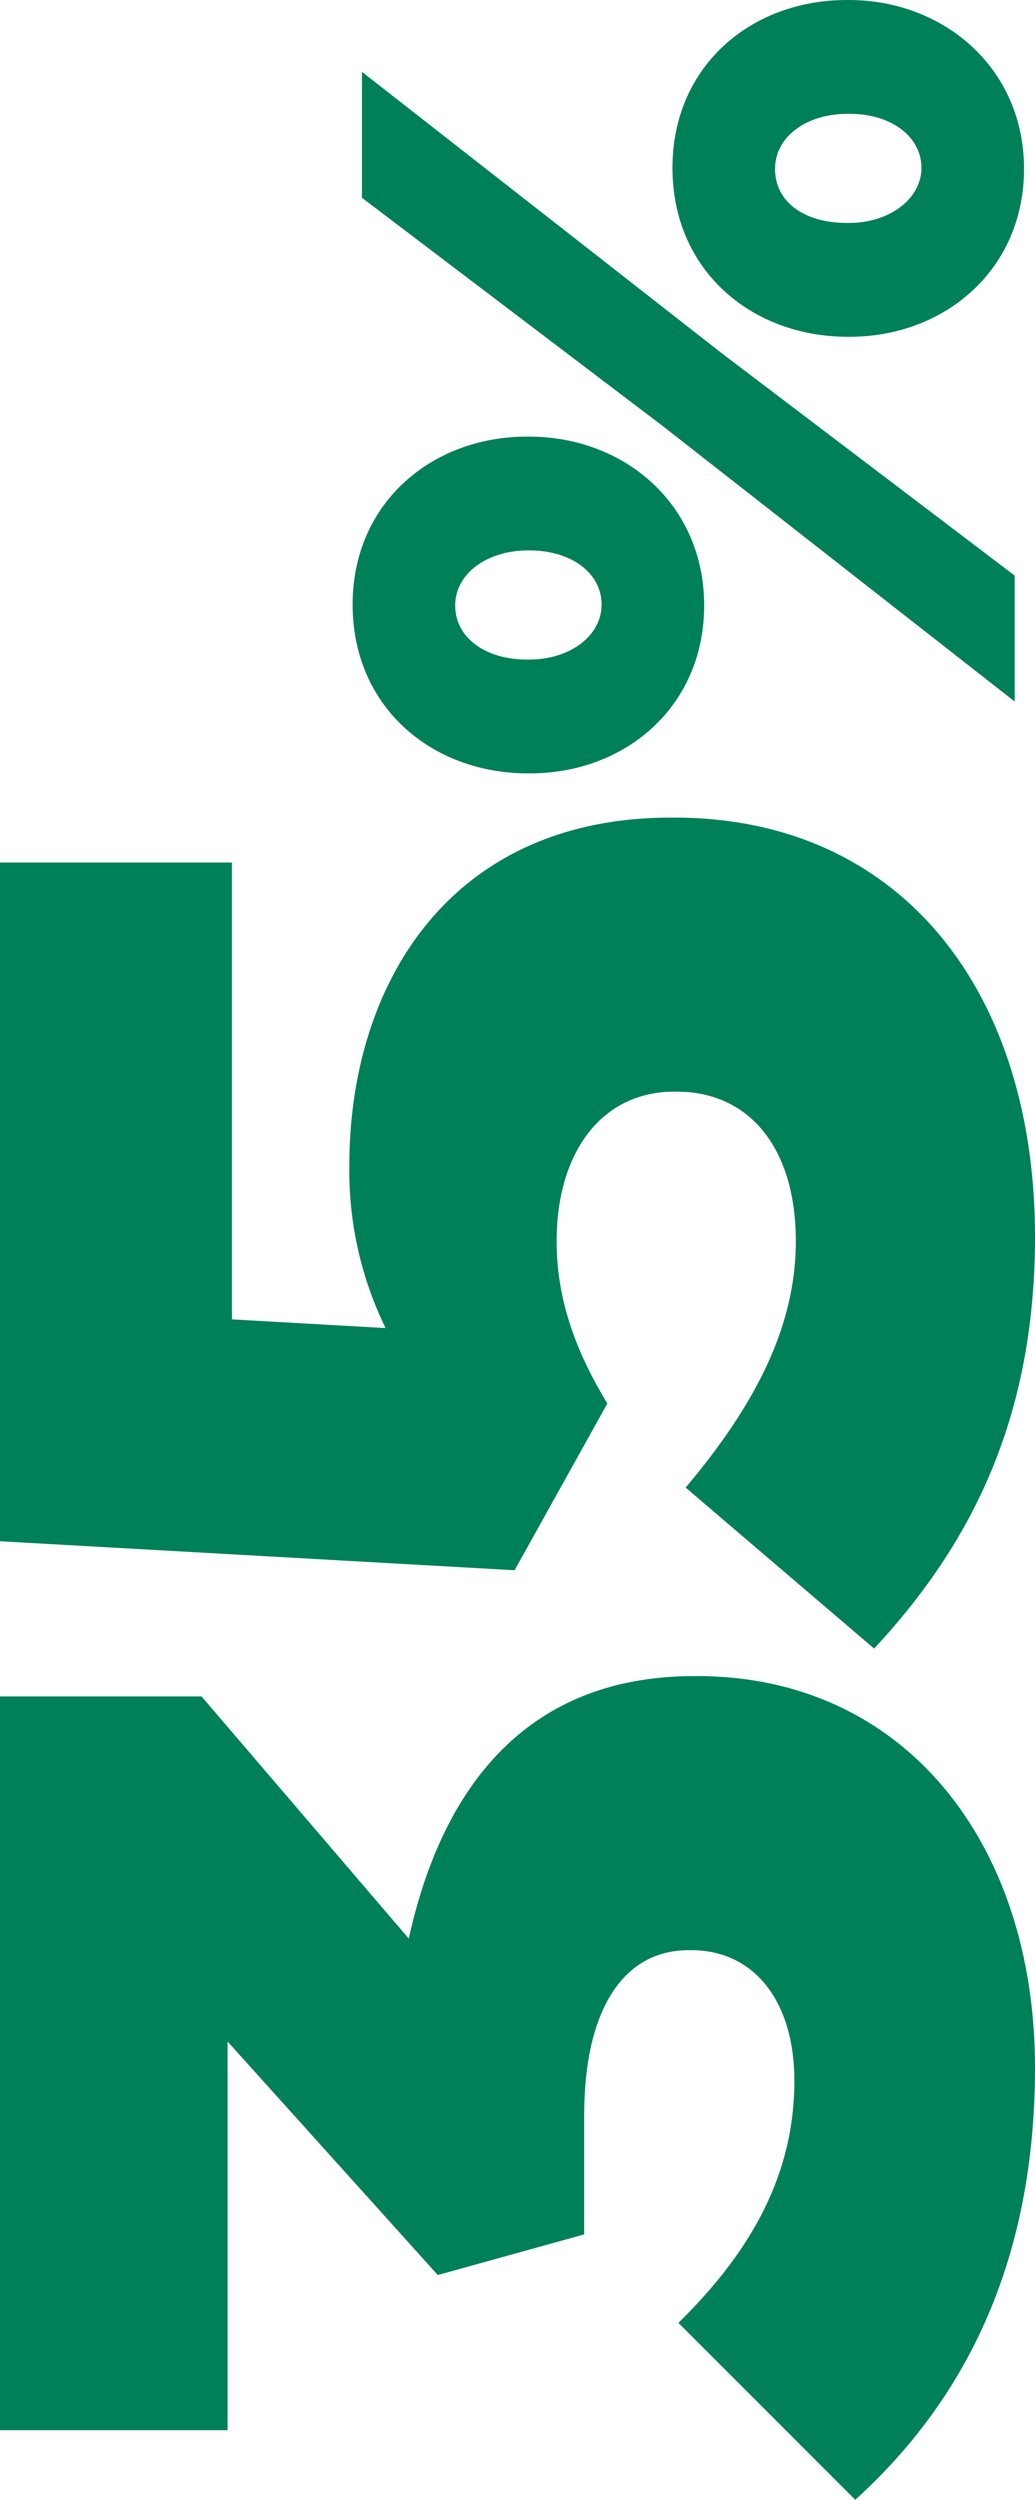 <svg xmlns="http://www.w3.org/2000/svg" id="Capa_1" data-name="Capa 1" viewBox="0 0 102.106 246.505"><defs><style>.cls-1{isolation:isolate;}.cls-2{fill:#008058;}</style></defs><g class="cls-1"><g class="cls-1"><path class="cls-2" d="M84.373,246.505,66.926,229.059c7.294-7.15,11.441-14.73,11.441-23.883,0-7.865-4.005-12.869-10.154-12.869h-.285c-6.436,0-10.297,5.862-10.297,16.302v11.726L43.188,224.34,22.451,201.316v38.325H0v-72.36H19.878l20.449,23.882c3.147-14.301,11.154-25.885,28.172-25.885h.286c20.307,0,33.32,16.303,33.32,38.612C102.106,223.196,95.099,236.782,84.373,246.505Z"></path><path class="cls-2" d="M86.232,162.565l-18.591-15.874C74.506,138.54,78.51,130.817,78.51,122.38c0-9.152-4.576-14.73-11.727-14.73h-.286c-7.15,0-11.583,6.006-11.583,14.73,0,6.149,2.144,11.298,5.005,16.017l-9.152,16.445L0,151.983V85.055H22.881v45.047l15.158.858a35.354,35.354,0,0,1-3.575-16.017c0-18.018,10.011-34.321,31.747-34.321h.286c22.309,0,35.608,17.017,35.608,41.329C102.106,139.684,95.956,152.125,86.232,162.565Z"></path></g><g class="cls-1"><path class="cls-2" d="M52.266,76.264H52.082c-9.476,0-17.295-6.531-17.295-16.651,0-10.027,7.819-16.56,17.203-16.56h.184c9.476,0,17.295,6.717,17.295,16.652S61.741,76.264,52.266,76.264ZM35.707,19.503V7.083l35.418,27.69,28.979,21.987V69.18L65.421,42.041ZM52.266,54.278H52.082c-4.048,0-7.176,2.299-7.176,5.428,0,3.219,3.036,5.335,7.084,5.335h.184c4.14,0,7.176-2.392,7.176-5.428C59.35,56.485,56.313,54.278,52.266,54.278ZM83.82,33.21h-.184c-9.476,0-17.296-6.532-17.296-16.651C66.341,6.532,74.069,0,83.544,0h.185c9.384,0,17.295,6.716,17.295,16.651S93.204,33.21,83.82,33.21Zm0-21.987h-.184c-4.141,0-7.176,2.3-7.176,5.428,0,3.312,2.943,5.335,7.083,5.335h.185c4.048,0,7.176-2.392,7.176-5.428C90.904,13.431,87.868,11.224,83.82,11.224Z"></path></g></g></svg>